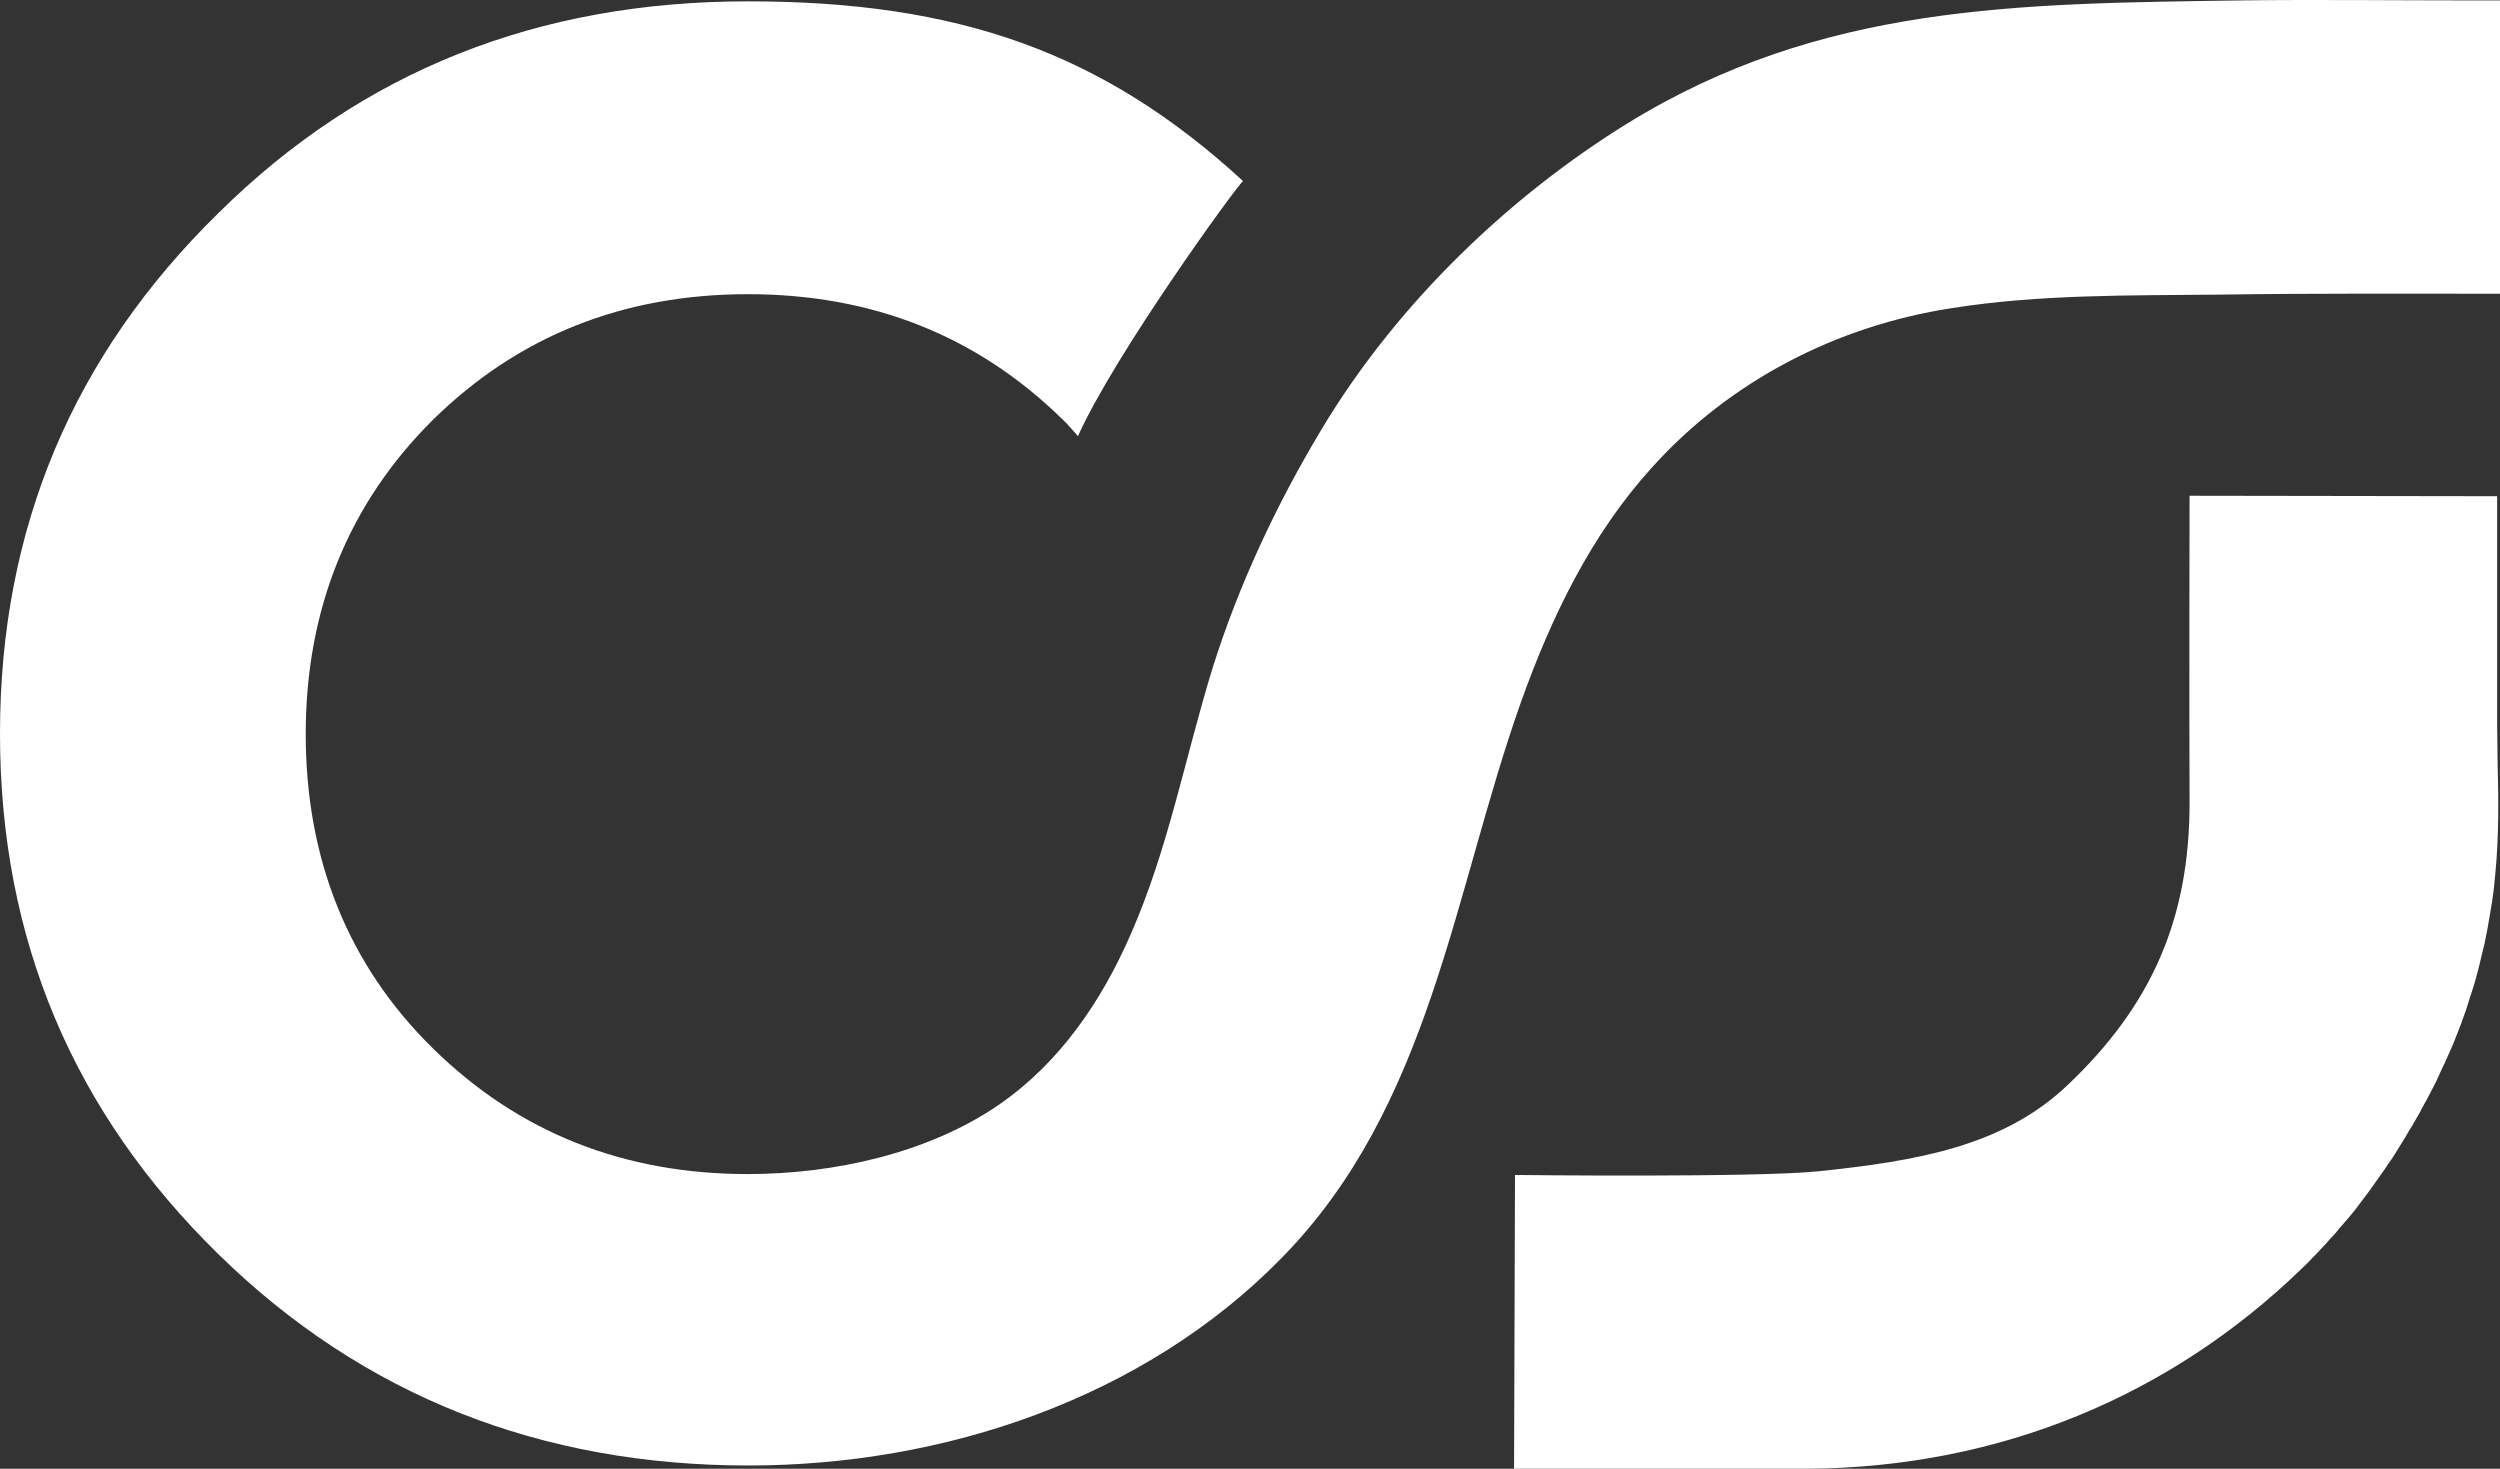 <?xml version="1.0" encoding="UTF-8"?> <svg xmlns="http://www.w3.org/2000/svg" width="80" height="47" viewBox="0 0 80 47" fill="none"><rect x="0" y="0" width="80" height="47" fill="#333333" stroke="none"/><path d="M79.923 24.415C79.923 23.998 79.908 23.581 79.908 23.149V15.879L70.066 15.864C70.066 15.864 70.051 22.493 70.066 25.696C70.066 29.376 68.869 32.162 66.161 34.724C64.097 36.691 61.315 37.153 58.203 37.48C56.214 37.689 48.48 37.599 48.48 37.599L48.45 47C48.45 47 57.111 47 57.844 47C64.052 46.955 69.482 44.631 73.641 40.609C73.745 40.505 73.865 40.4 73.955 40.296C74.059 40.192 74.164 40.087 74.269 39.968C74.374 39.864 74.478 39.745 74.568 39.641C74.673 39.536 74.778 39.417 74.867 39.298C74.972 39.179 75.062 39.074 75.166 38.955C75.256 38.836 75.361 38.732 75.451 38.598C75.54 38.478 75.63 38.359 75.72 38.24C75.81 38.121 75.9 38.002 75.989 37.868C76.079 37.748 76.154 37.629 76.243 37.51C76.333 37.391 76.408 37.257 76.498 37.138C76.588 37.019 76.662 36.884 76.737 36.765C76.827 36.631 76.902 36.497 76.977 36.378C77.051 36.244 77.126 36.125 77.216 35.976C77.291 35.842 77.365 35.722 77.44 35.588C77.515 35.454 77.575 35.32 77.65 35.201C77.724 35.067 77.784 34.933 77.859 34.799C77.934 34.665 77.994 34.531 78.053 34.397C78.113 34.263 78.173 34.128 78.248 33.979C78.308 33.845 78.368 33.711 78.427 33.577C78.487 33.443 78.547 33.309 78.592 33.175C78.652 33.041 78.697 32.892 78.757 32.758C78.802 32.609 78.861 32.475 78.906 32.341C78.951 32.207 78.996 32.058 79.041 31.909C79.086 31.775 79.131 31.64 79.175 31.491C79.22 31.357 79.25 31.209 79.295 31.059C79.325 30.925 79.37 30.776 79.4 30.628C79.43 30.479 79.475 30.344 79.505 30.195C79.534 30.047 79.564 29.898 79.594 29.748C79.624 29.599 79.639 29.465 79.669 29.317C79.699 29.168 79.714 29.018 79.744 28.87C79.759 28.721 79.789 28.587 79.804 28.423C79.819 28.289 79.834 28.14 79.849 27.976C79.968 26.739 79.953 25.547 79.923 24.415Z" fill="white"></path><path d="M79.985 0.013C79.985 0.013 79.671 0.013 79.013 0.013C76.619 0.013 74.136 -0.017 71.728 0.013C64.577 0.118 58.28 0.118 52.057 3.961C48.377 6.24 44.742 9.637 42.274 13.764C40.838 16.162 39.641 18.71 38.803 21.376C37.921 24.237 37.382 27.186 36.17 29.927C35.243 32.043 33.912 34.009 31.967 35.35C29.693 36.914 26.657 37.57 23.934 37.57C19.94 37.57 16.589 36.229 13.867 33.562C11.144 30.896 9.783 27.499 9.783 23.492C9.783 19.484 11.159 16.103 13.867 13.421C16.589 10.754 19.94 9.414 23.934 9.414C27.928 9.414 31.279 10.754 34.002 13.421C34.181 13.585 34.331 13.779 34.495 13.957C35.662 11.35 39.536 6.002 39.776 5.793C35.288 1.667 30.651 0.043 23.934 0.043C17.218 0.043 11.593 2.263 6.986 6.821C2.349 11.365 0 16.892 0 23.477C0 30.062 2.349 35.589 6.986 40.132C11.623 44.676 17.322 46.896 23.949 46.896C30.187 46.896 36.589 44.765 41.002 40.266C45.774 35.41 46.492 28.631 48.661 22.494C49.633 19.767 50.905 17.116 52.865 14.956C55.363 12.184 58.773 10.427 62.453 9.861C65.266 9.414 68.153 9.458 70.995 9.428C73.987 9.384 76.993 9.399 80 9.399V0.013H79.985Z" fill="white"></path></svg> 